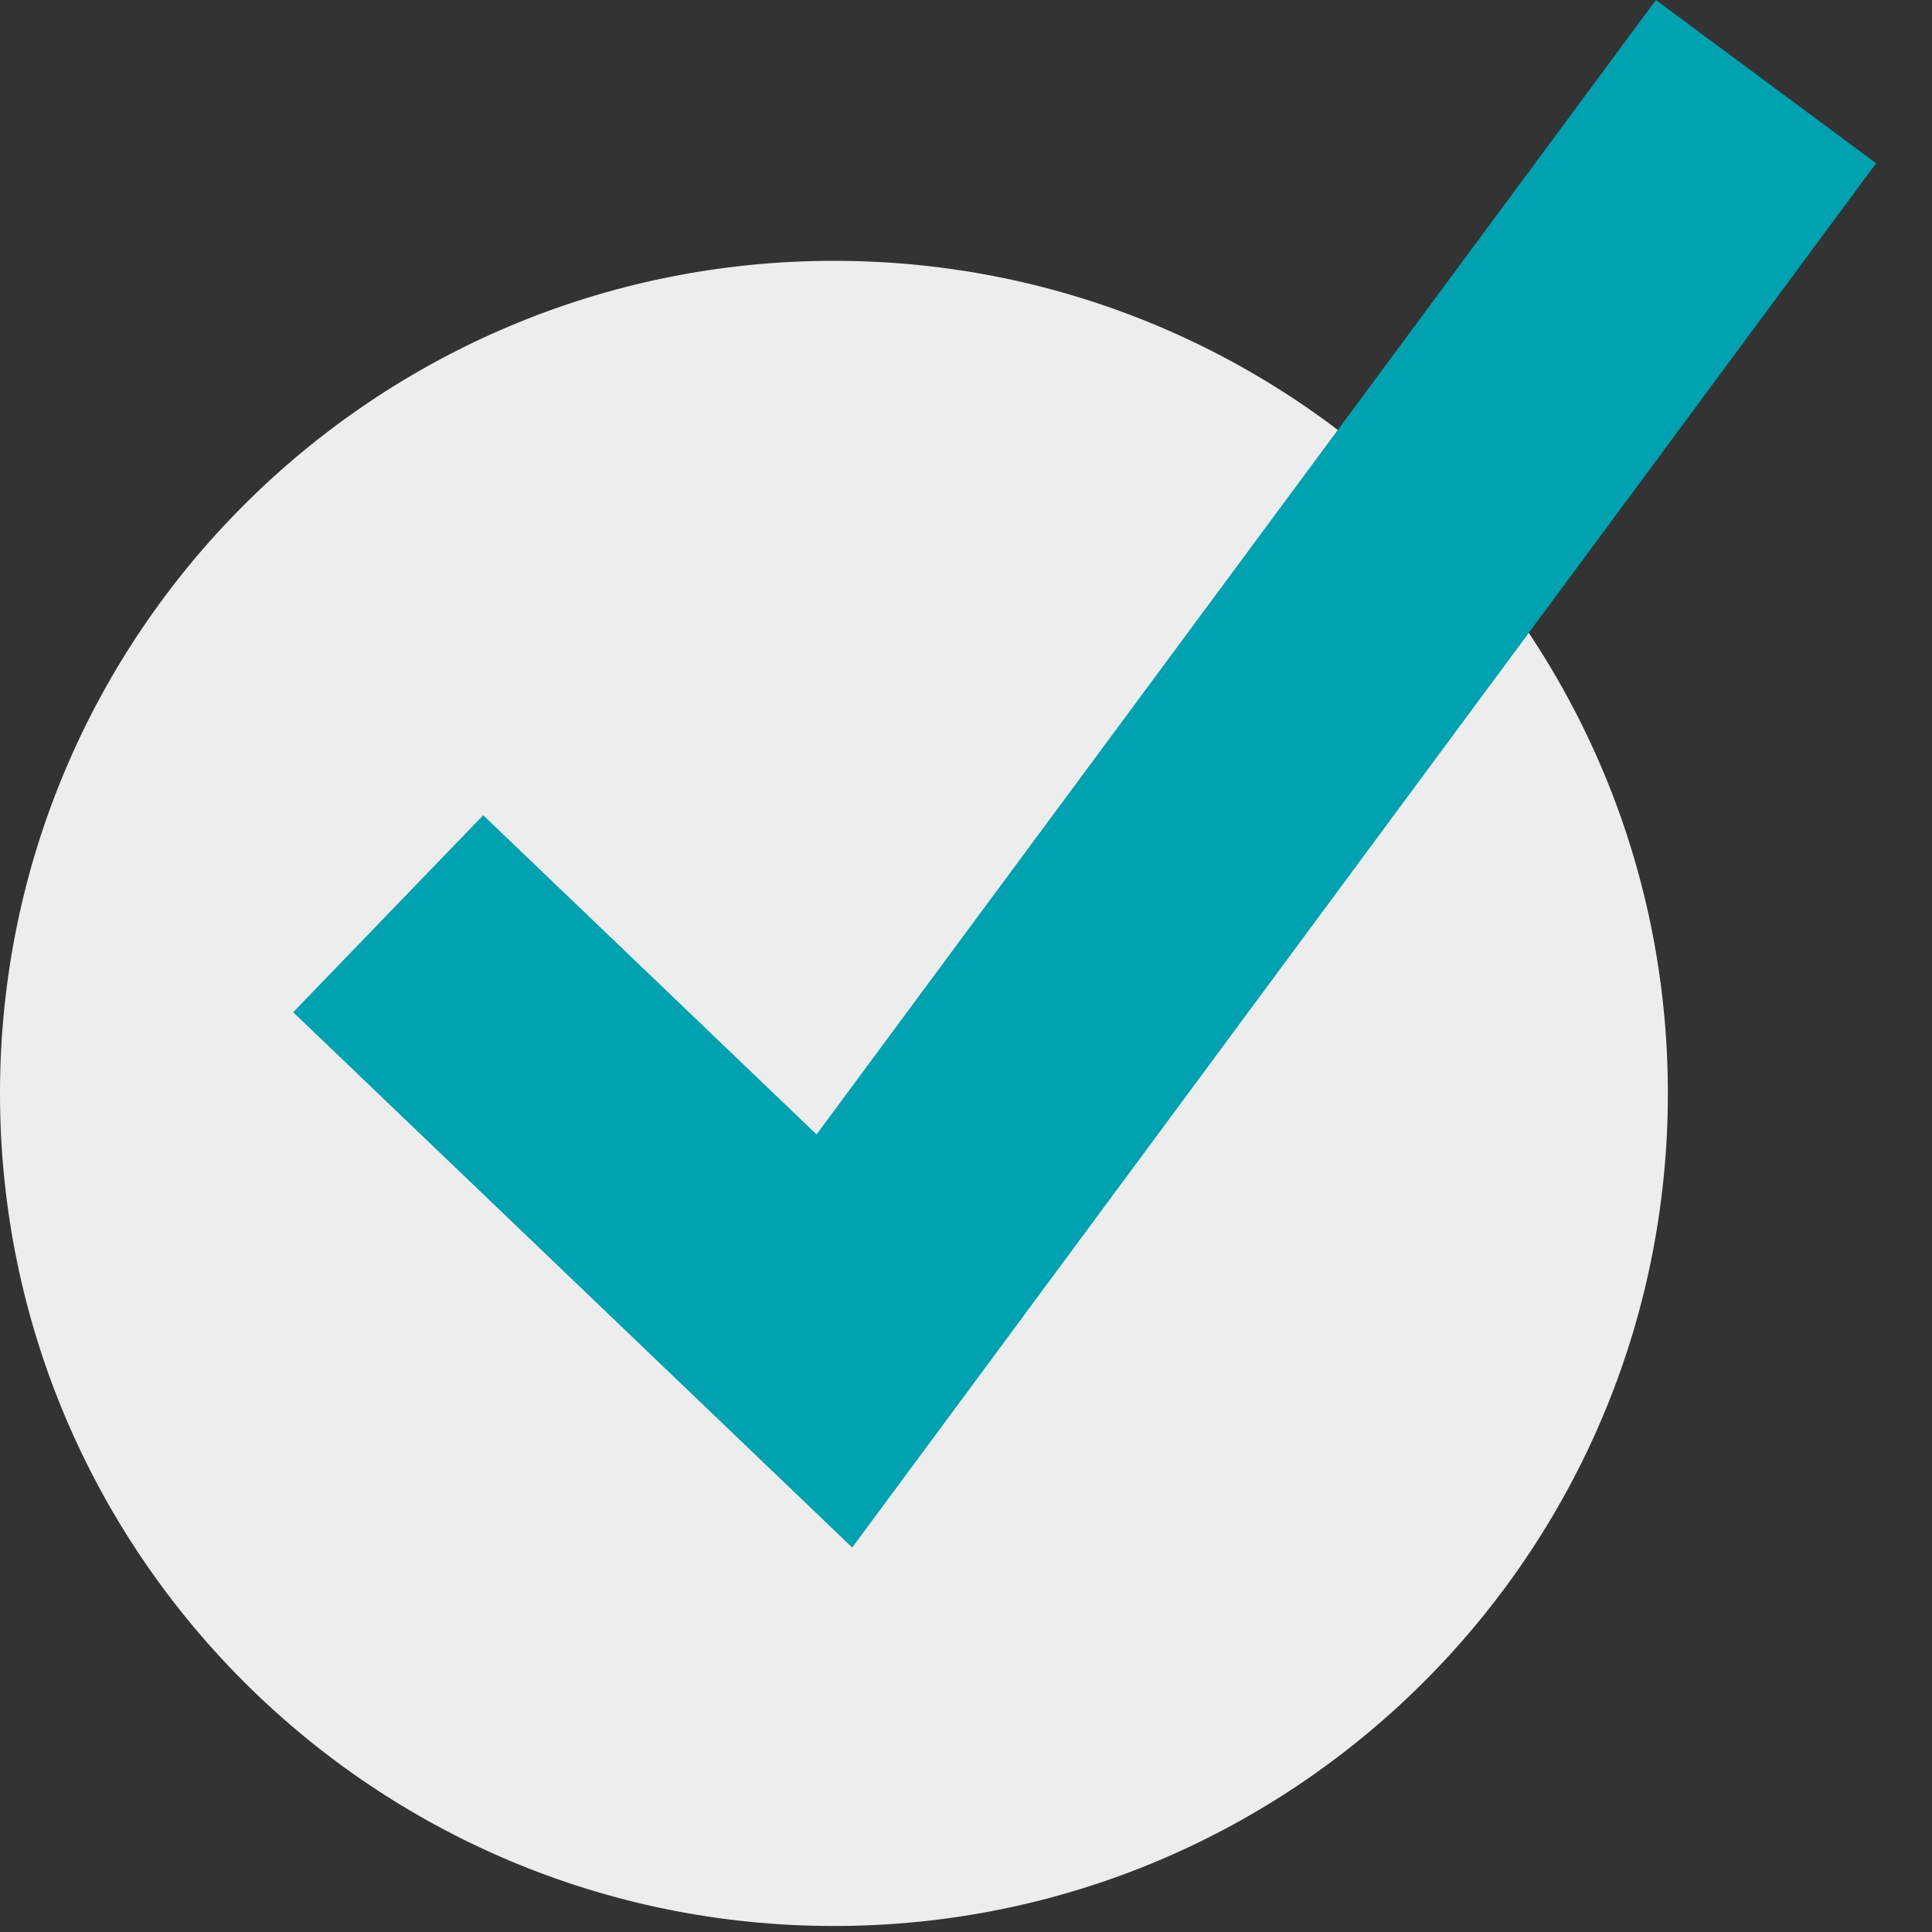 <?xml version="1.0" encoding="UTF-8"?> <svg xmlns="http://www.w3.org/2000/svg" width="28" height="28" viewBox="0 0 28 28" fill="none"><rect x="0" y="0" width="28" height="28" fill="#333333" stroke="none"/><path d="M12.086 27.913C18.761 27.913 24.172 22.511 24.172 15.847C24.172 9.183 18.761 3.78 12.086 3.78C5.411 3.78 0 9.183 0 15.847C0 22.511 5.411 27.913 12.086 27.913Z" fill="#EDEDED"></path><path d="M12.351 22.428L4.249 14.67L7.003 11.815L11.834 16.441L23.999 0L27.19 2.366L12.351 22.428Z" fill="#00A1B0"></path></svg> 